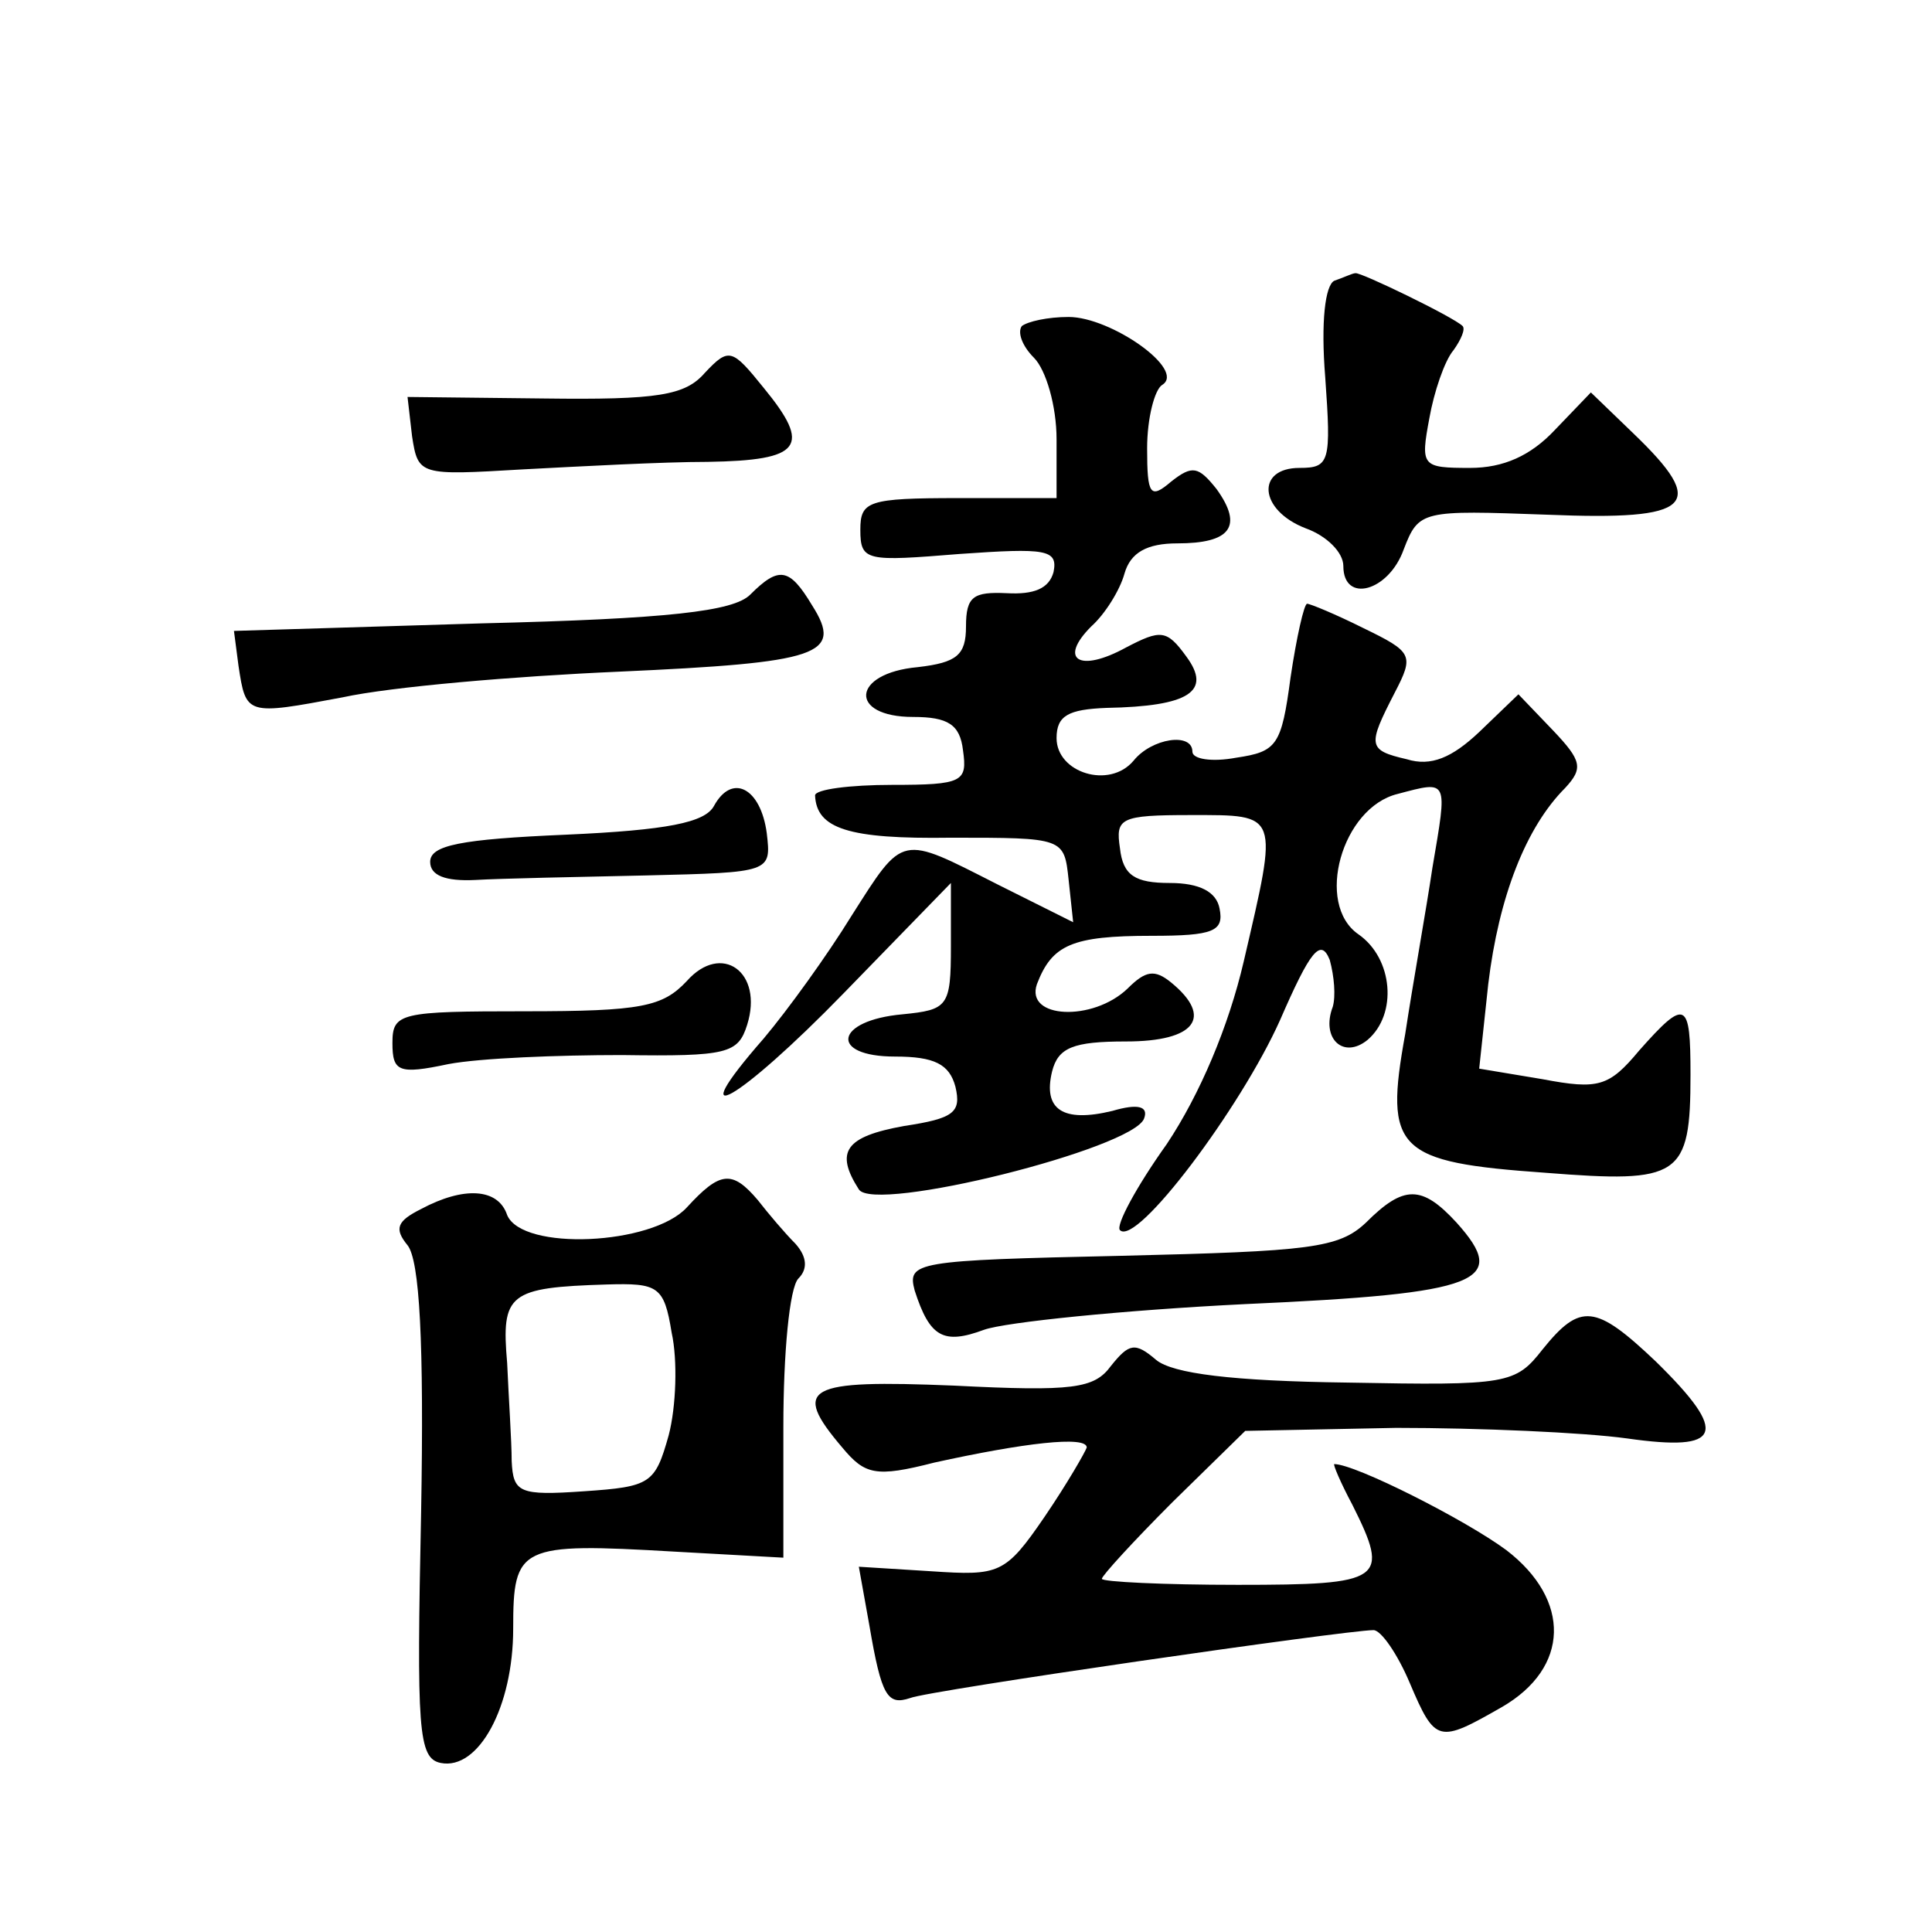 <?xml version="1.0" standalone="no"?>
<!DOCTYPE svg PUBLIC "-//W3C//DTD SVG 20010904//EN"
 "http://www.w3.org/TR/2001/REC-SVG-20010904/DTD/svg10.dtd">
<svg version="1.0" xmlns="http://www.w3.org/2000/svg"
 width="128pt" height="128pt" viewBox="0 0 128 128"
 preserveAspectRatio="xMidYMid meet">
<g transform="translate(0,128) scale(0.1,-0.1)"
fill="#0" stroke="none">
<path d="M884 1094 c-6 -3 -9 -27 -6 -64 4 -56 3 -60 -17 -60 -29 0 -27 -28 4 -40
14 -5 25 -16 25 -25 0 -25 30 -17 40 11 10 26 12 26 95 23 97 -4 107 6 57 54 l-28
27 -24 -25 c-16 -17 -34 -25 -56 -25 -32 0 -33 1 -27 33 3 17 10 38 16 45 5 7 8
14 6 16 -6 6 -68 36 -71 35 -2 0 -8 -3 -14 -5z M677 1064 c-3 -4 0 -13 8 -21 8
-8 15 -32 15 -54 l0 -39 -65 0 c-60 0 -65 -2 -65 -21 0 -21 4 -21 66 -16 57 4 65
3 62 -12 -3 -11 -13 -15 -31 -14 -22 1 -27 -2 -27 -22 0 -19 -6 -24 -32 -27 -44
-4 -46 -33 -3 -33 23 0 31 -5 33 -22 3 -21 0 -23 -47 -23 -28 0 -51 -3 -51 -7 1
-22 22 -29 90 -28 75 0 75 0 78 -28 l3 -28 -50 25 c-65 33 -62 34 -97 -21 -16 -26
-42 -62 -58 -81 -56 -64 -17 -42 53 30 l71 73 0 -42 c0 -40 -2 -42 -32 -45 -45
-4 -49 -28 -5 -28 26 0 36 -5 40 -20 4 -17 -1 -21 -34 -26 -39 -7 -46 -17 -30 -42
10 -16 182 27 189 47 3 8 -4 10 -21 5 -33 -8 -46 1 -40 26 4 16 14 20 49 20 46
0 58 16 30 39 -11 9 -17 8 -29 -4 -23 -22 -68 -20 -60 3 10 26 23 32 76 32 41 0
48 3 45 18 -2 11 -13 17 -33 17 -23 0 -31 5 -33 23 -3 20 0 22 47 22 59 0 58 2
35 -97 -10 -43 -29 -88 -51 -121 -20 -28 -34 -54 -31 -57 11 -11 80 81 106 139
20 46 27 55 33 40 3 -11 4 -24 2 -31 -8 -21 7 -35 23 -22 20 17 17 54 -6 70 -29
20 -11 84 26 93 34 9 33 10 23 -49 -4 -27 -13 -77 -18 -110 -14 -77 -6 -85 93 -92
89 -7 96 -3 96 65 0 49 -3 51 -34 16 -20 -24 -27 -26 -64 -19 l-42 7 6 56 c7 58
25 104 51 130 12 13 11 18 -8 38 l-23 24 -26 -25 c-18 -17 -32 -23 -48 -18 -26
6 -26 9 -8 44 13 25 12 27 -21 43 -18 9 -35 16 -37 16 -2 0 -7 -22 -11 -49 -6 -45
-9 -49 -36 -53 -16 -3 -29 -1 -29 4 0 13 -27 9 -39 -6 -16 -19 -51 -8 -51 15 0
15 8 19 33 20 55 1 70 11 53 34 -13 18 -17 18 -40 6 -31 -17 -45 -8 -23 14 9 8
19 24 22 35 4 14 15 20 35 20 35 0 44 11 26 36 -12 15 -16 16 -30 5 -14 -12 -16
-9 -16 22 0 20 5 39 10 42 16 10 -34 45 -62 45 -14 0 -27 -3 -31 -6z M467 1033
c-13 -15 -31 -18 -107 -17 l-90 1 3 -26 c4 -26 5 -26 73 -22 38 2 93 5 123 5 62
1 69 10 37 49 -21 26 -23 27 -39 10z M497 886 c-11 -11 -54 -16 -178 -19 l-164
-5 3 -23 c5 -33 5 -33 69 -21 32 7 114 14 183 17 133 6 149 11 128 44 -15 25 -22
26 -41 7z M473 746 c-6 -11 -31 -16 -98 -19 -70 -3 -90 -7 -90 -18 0 -9 10 -13
30 -12 17 1 67 2 113 3 83 2 83 2 80 28 -4 30 -23 40 -35 18z M455 630 c-16 -17
-30 -20 -107 -20 -83 0 -88 -1 -88 -21 0 -19 4 -21 37 -14 21 4 73 6 115 6 70 -1
77 1 83 20 11 35 -17 55 -40 29z M455 480 c-23 -25 -109 -29 -119 -5 -6 18 -29
19 -57 4 -16 -8 -18 -13 -9 -24 8 -10 11 -64 9 -177 -3 -144 -2 -163 13 -166 25
-5 48 37 48 89 0 55 4 57 107 51 l72 -4 0 87 c0 48 4 92 10 98 6 6 6 14 -2 23 -7
7 -18 20 -25 29 -17 20 -25 19 -47 -5z m-10 -83 c4 -18 3 -49 -2 -68 -9 -32 -12
-34 -56 -37 -43 -3 -47 -1 -48 20 0 13 -2 42 -3 65 -4 46 1 50 66 52 34 1 38 -1
43 -32z M905 470 c-18 -17 -37 -19 -162 -22 -137 -3 -142 -4 -137 -23 10 -31 19
-36 46 -26 14 5 92 13 173 17 157 7 175 15 140 54 -23 25 -35 25 -60 0z M1022 386
c-18 -23 -23 -24 -129 -22 -77 1 -116 6 -127 15 -14 12 -18 11 -30 -4 -11 -15 -25
-17 -104 -13 -98 4 -108 -1 -74 -41 15 -18 22 -20 61 -10 59 13 101 18 101 10 -1
-3 -13 -24 -28 -46 -26 -38 -30 -39 -75 -36 l-48 3 7 -39 c8 -47 12 -53 27 -48
12 5 289 45 307 45 5 0 16 -16 24 -35 17 -40 19 -40 61 -16 45 26 46 71 3 104 -27
20 -100 57 -114 57 -1 0 4 -12 12 -27 25 -50 21 -53 -76 -53 -49 0 -90 2 -90 4
0 2 21 25 47 51 l48 47 100 2 c55 0 124 -3 153 -7 63 -9 68 3 19 51 -40 38 -50
39 -75 8z"/>
</g>
</svg>
